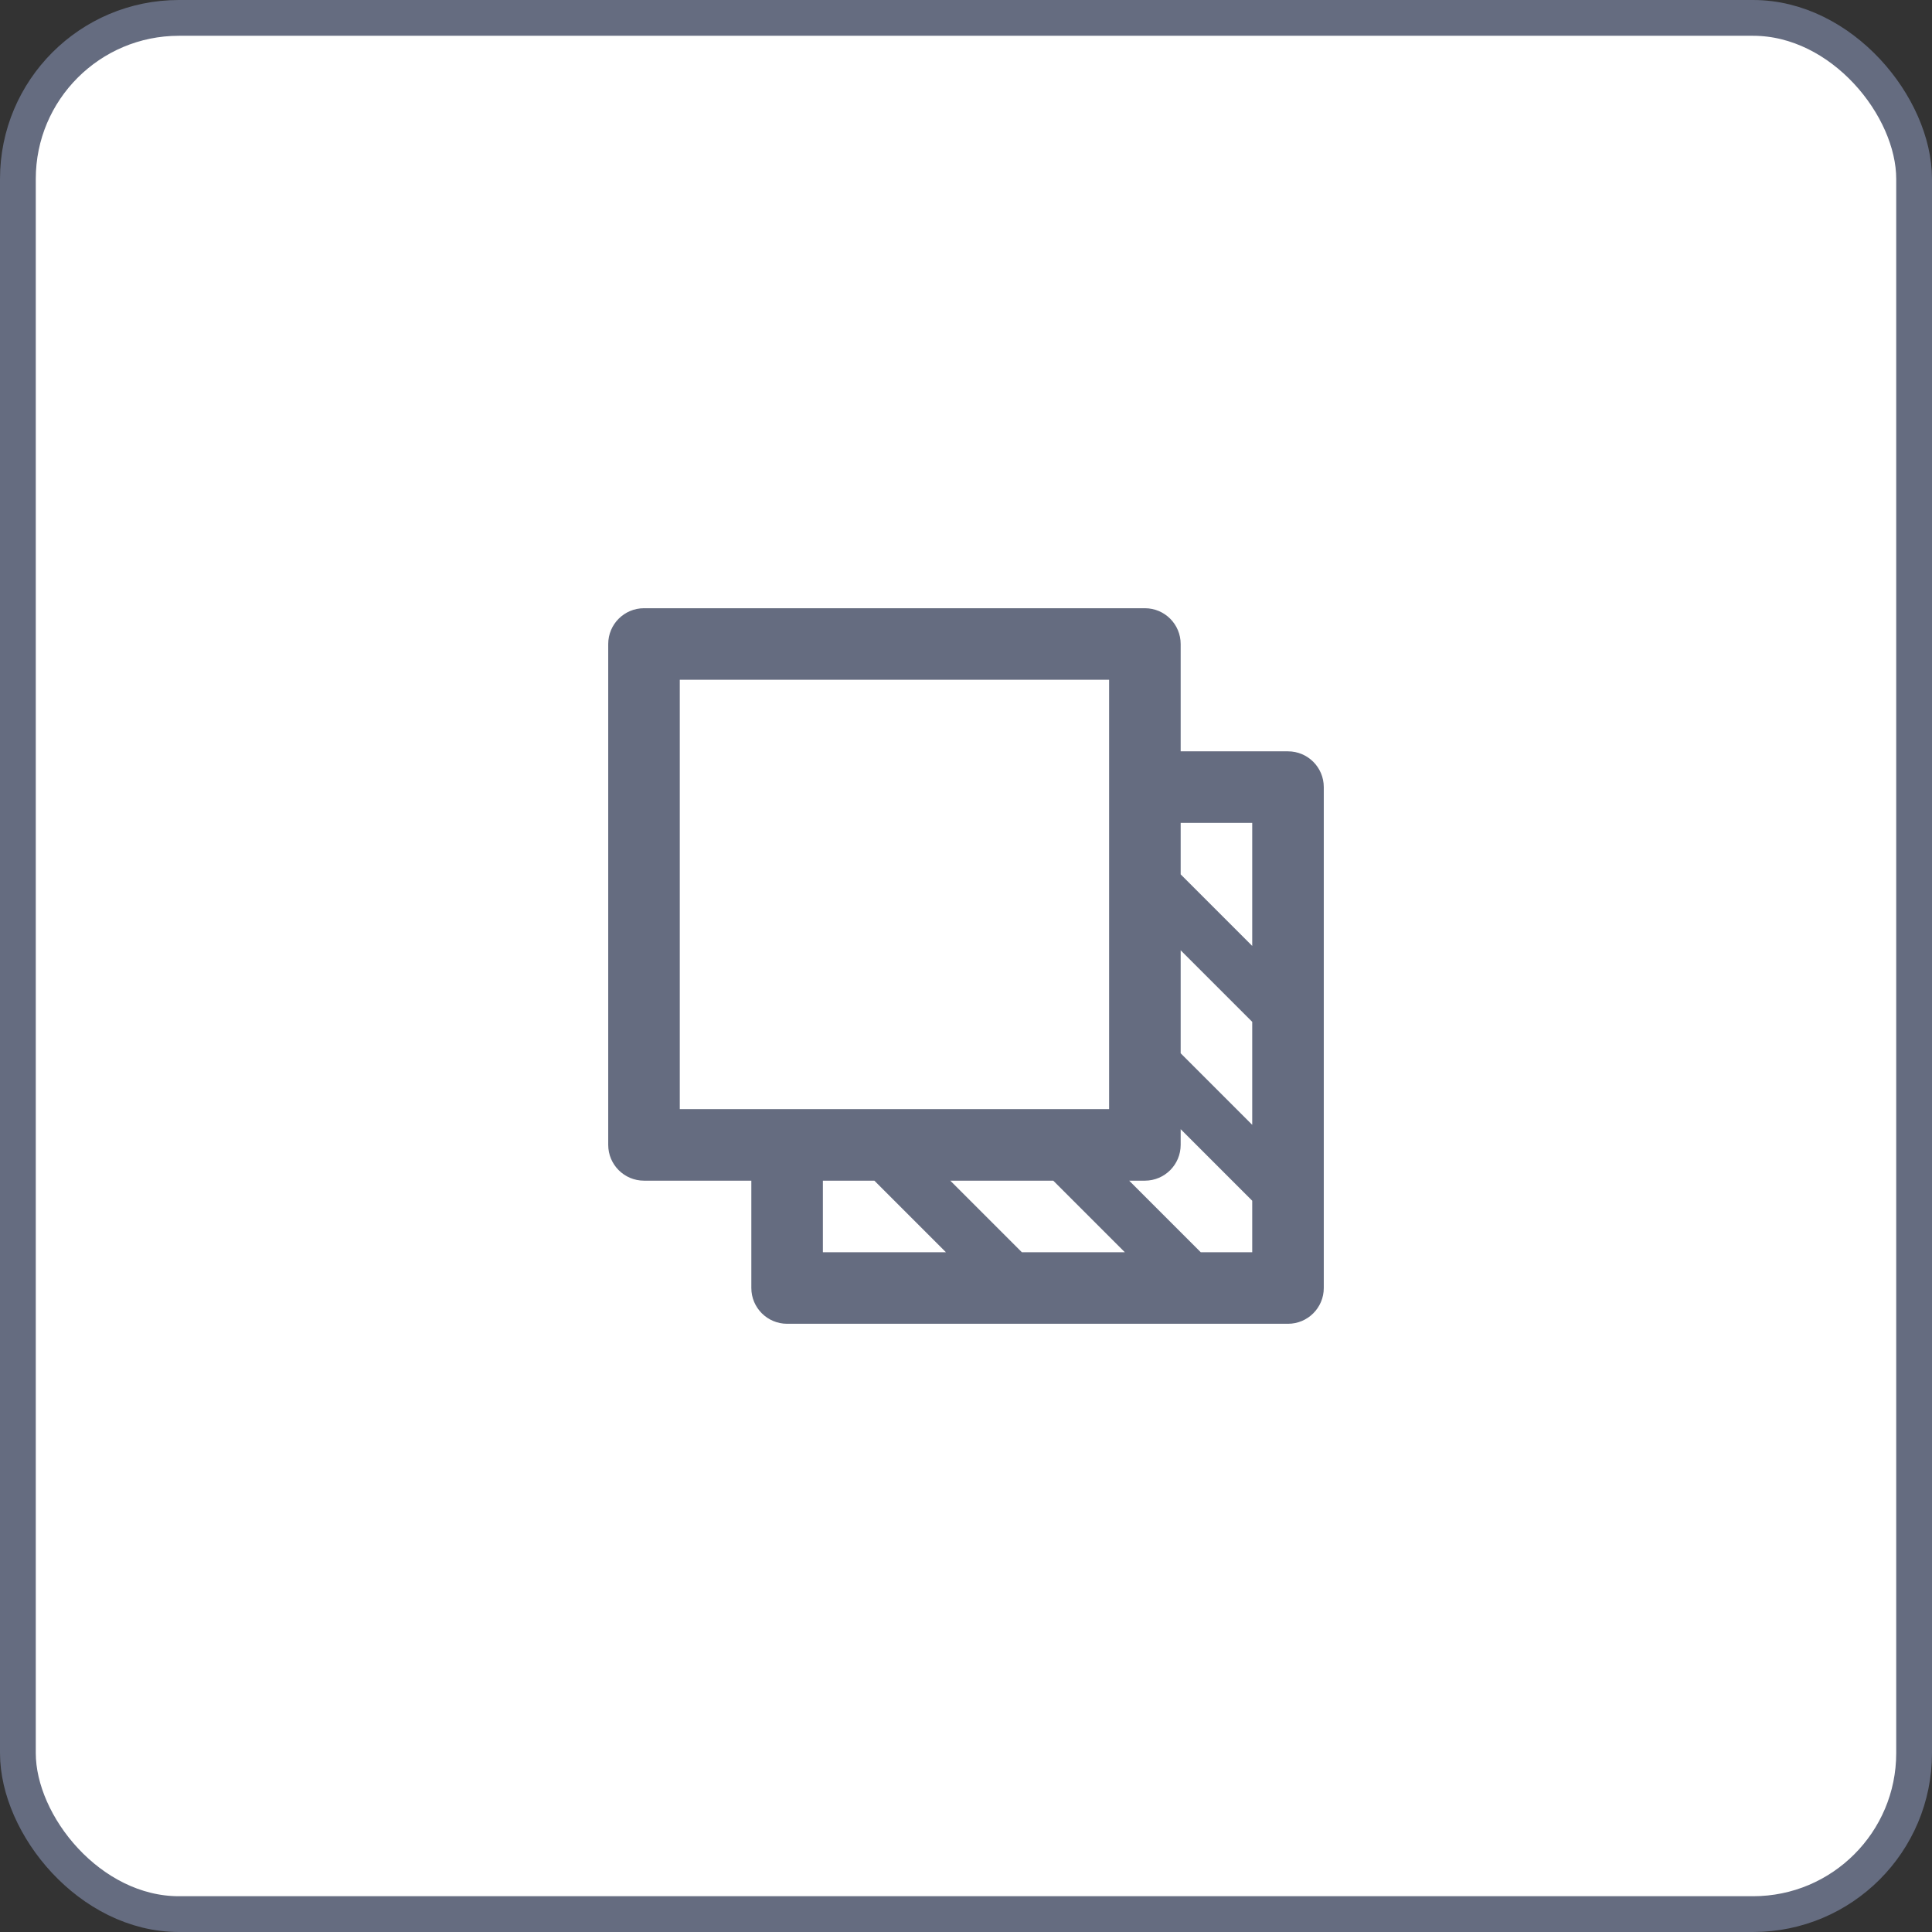 <svg width="54" height="54" viewBox="0 0 54 54" fill="none" xmlns="http://www.w3.org/2000/svg">
<rect x="0" y="0" width="54" height="54" fill="#333333" stroke="none"/>
<rect x="0.5" y="0.5" width="53" height="53" rx="4.5" fill="white"/>
<rect x="0.5" y="0.5" width="53" height="53" rx="4.5" stroke="#656C80"/>
<path d="M18 17C17.448 17 17 17.448 17 18V32C17 32.552 17.448 33 18 33H21V36C21 36.552 21.448 37 22 37H36C36.552 37 37 36.552 37 36V22C37 21.448 36.552 21 36 21H33V18C33 17.448 32.552 17 32 17H18ZM33 26.561L35 28.561V31.439L33 29.439V26.561ZM33 24.439V23H35V26.439L33 24.439ZM33 32V31.561L35 33.561V35H33.561L31.561 33H32C32.552 33 33 32.552 33 32ZM29.439 33L31.439 35H28.561L26.561 33H29.439ZM24.439 33L26.439 35H23V33H24.439ZM19 31V19H31V31H19Z" fill="#656C80"/>
</svg>
